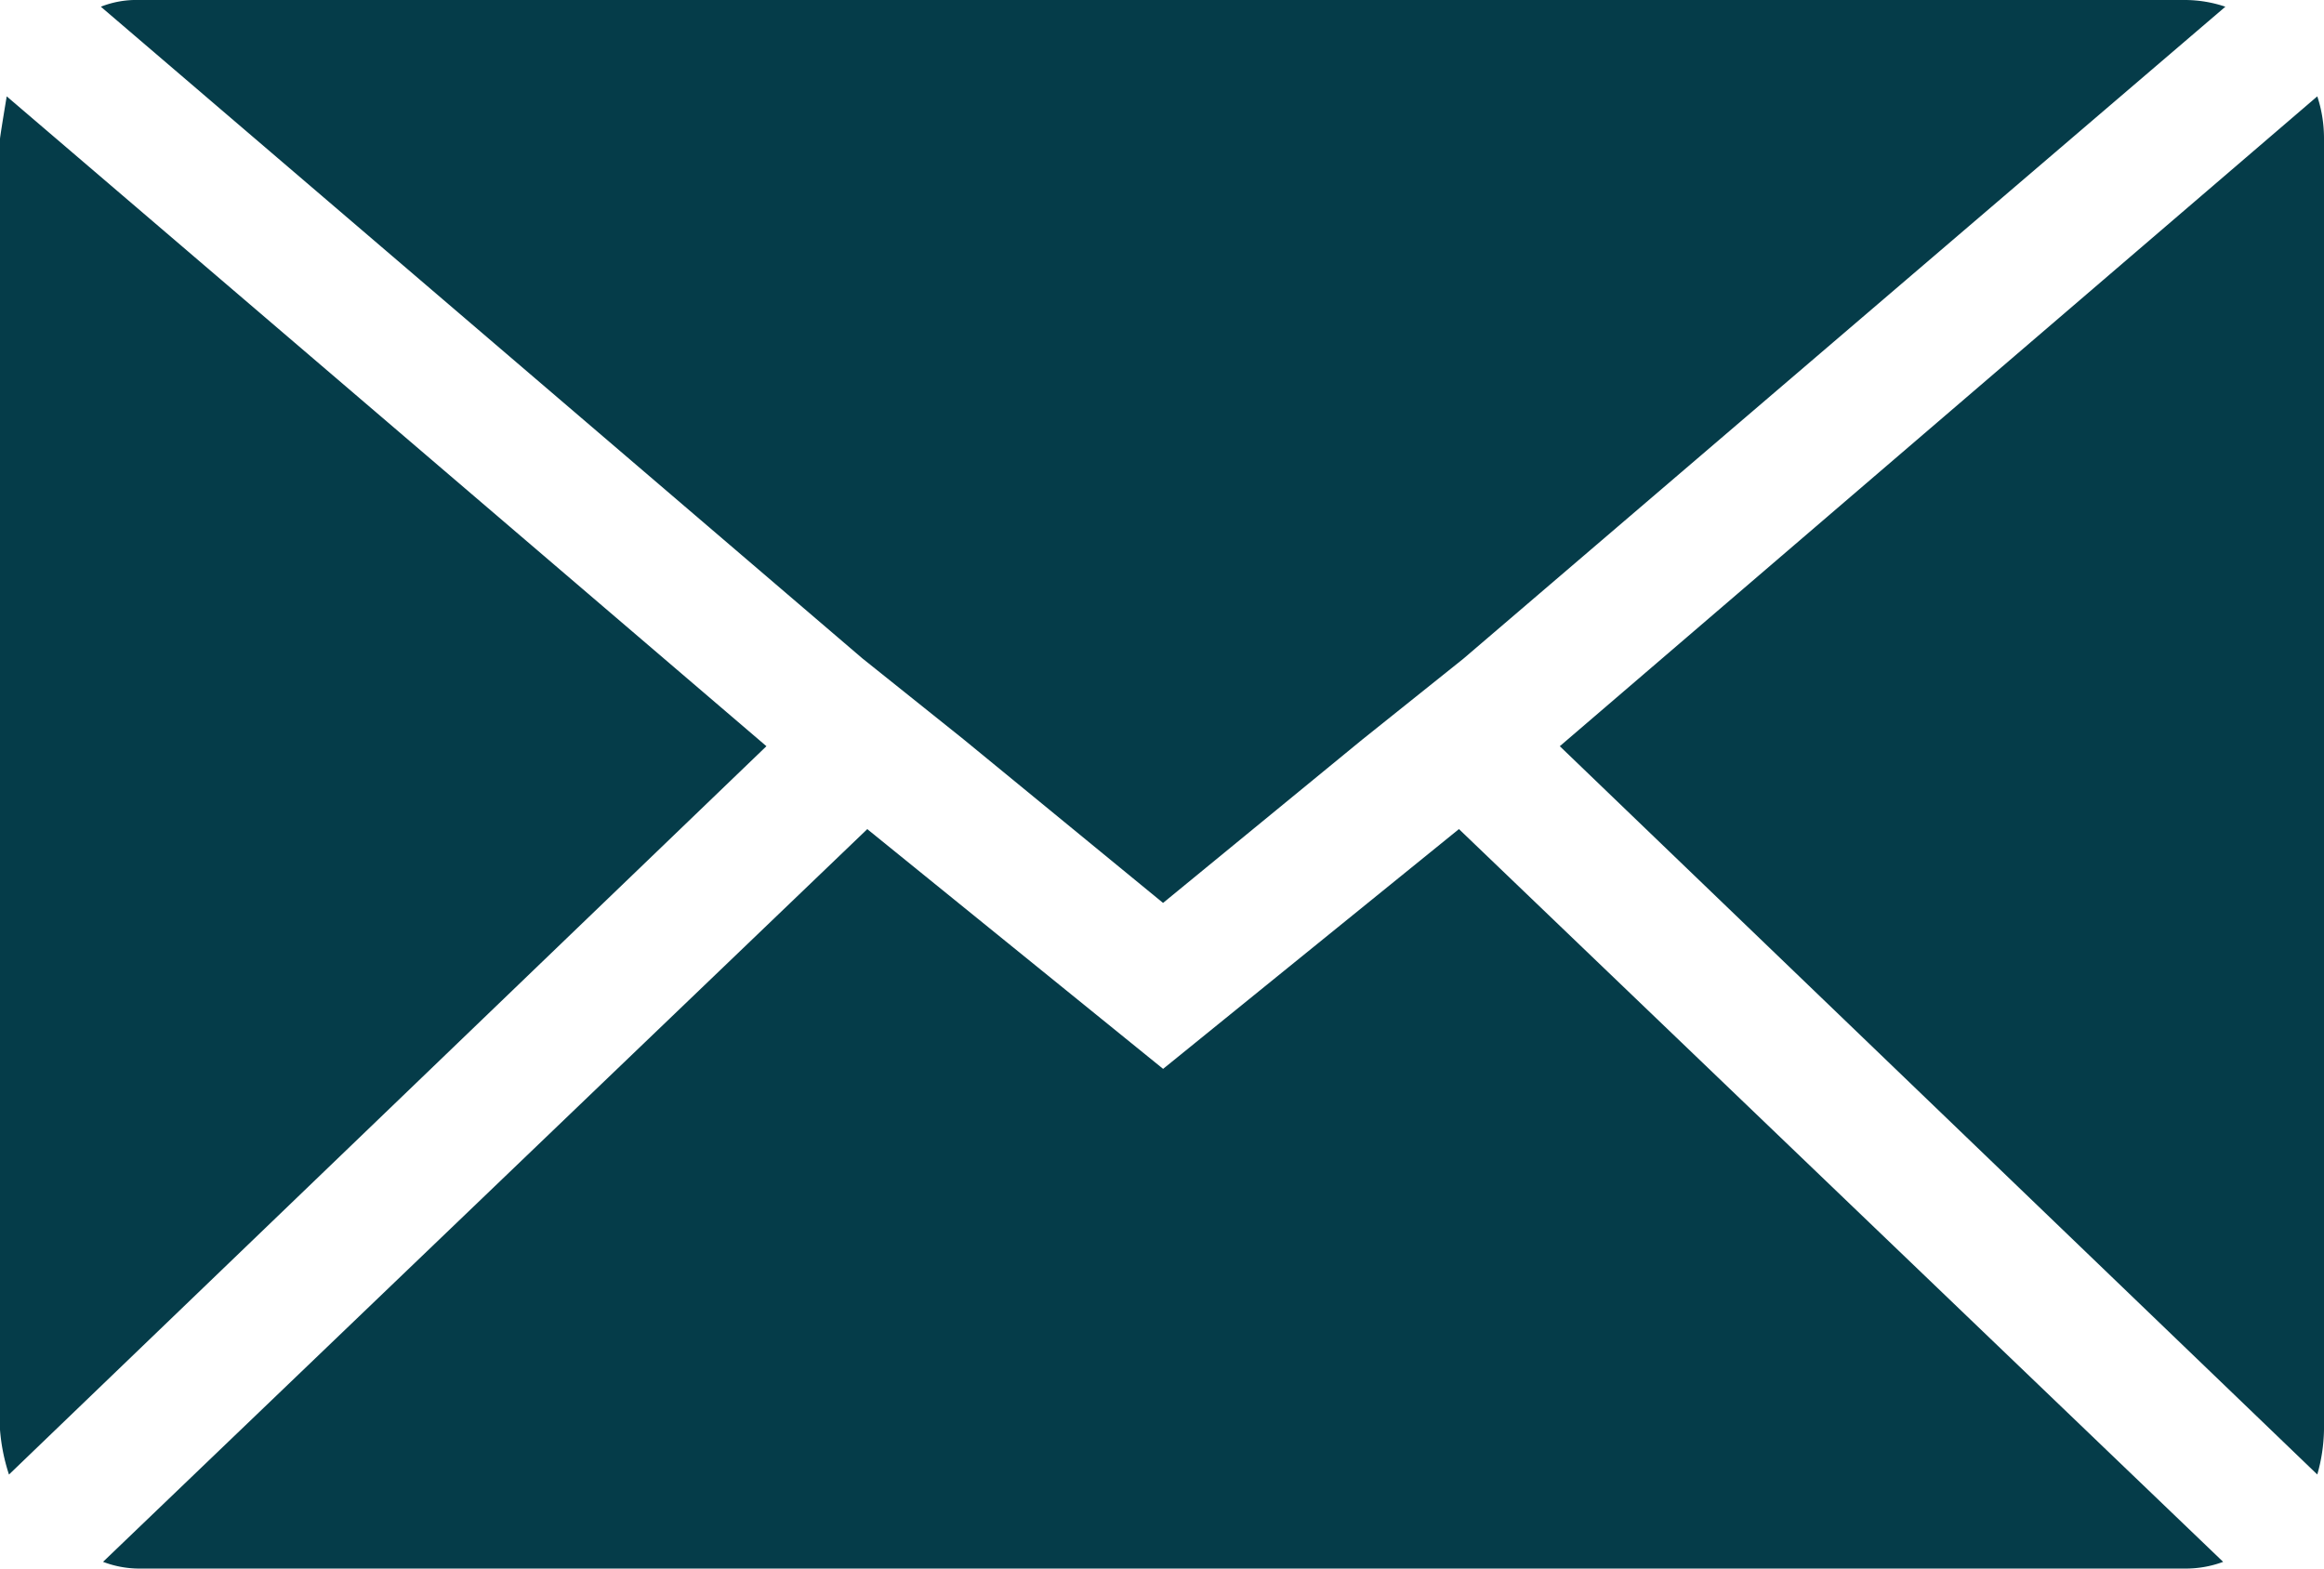 <?xml version="1.0" encoding="UTF-8"?>
<svg xmlns="http://www.w3.org/2000/svg" width="48.116" height="32.479" viewBox="0 0 48.116 32.479">
  <path id="Icon_zocial-email" data-name="Icon zocial-email" d="M.072,33.671V6.945q0-.046.139-.882L15.94,19.519.258,34.6a3.932,3.932,0,0,1-.186-.928ZM2.16,4.207a2,2,0,0,1,.789-.139H45.311a2.627,2.627,0,0,1,.835.139l-15.776,13.5-2.088,1.67-4.13,3.387-4.13-3.387-2.088-1.67Zm.046,32.2L18.028,21.236,24.153,26.2l6.125-4.965L46.1,36.408a2.228,2.228,0,0,1-.789.139H2.949a2.1,2.1,0,0,1-.742-.139ZM32.366,19.519,48.049,6.063a2.769,2.769,0,0,1,.139.882V33.671a3.556,3.556,0,0,1-.139.928Z" transform="translate(-0.072 -4.068)" fill="#053c49"></path>
</svg>
